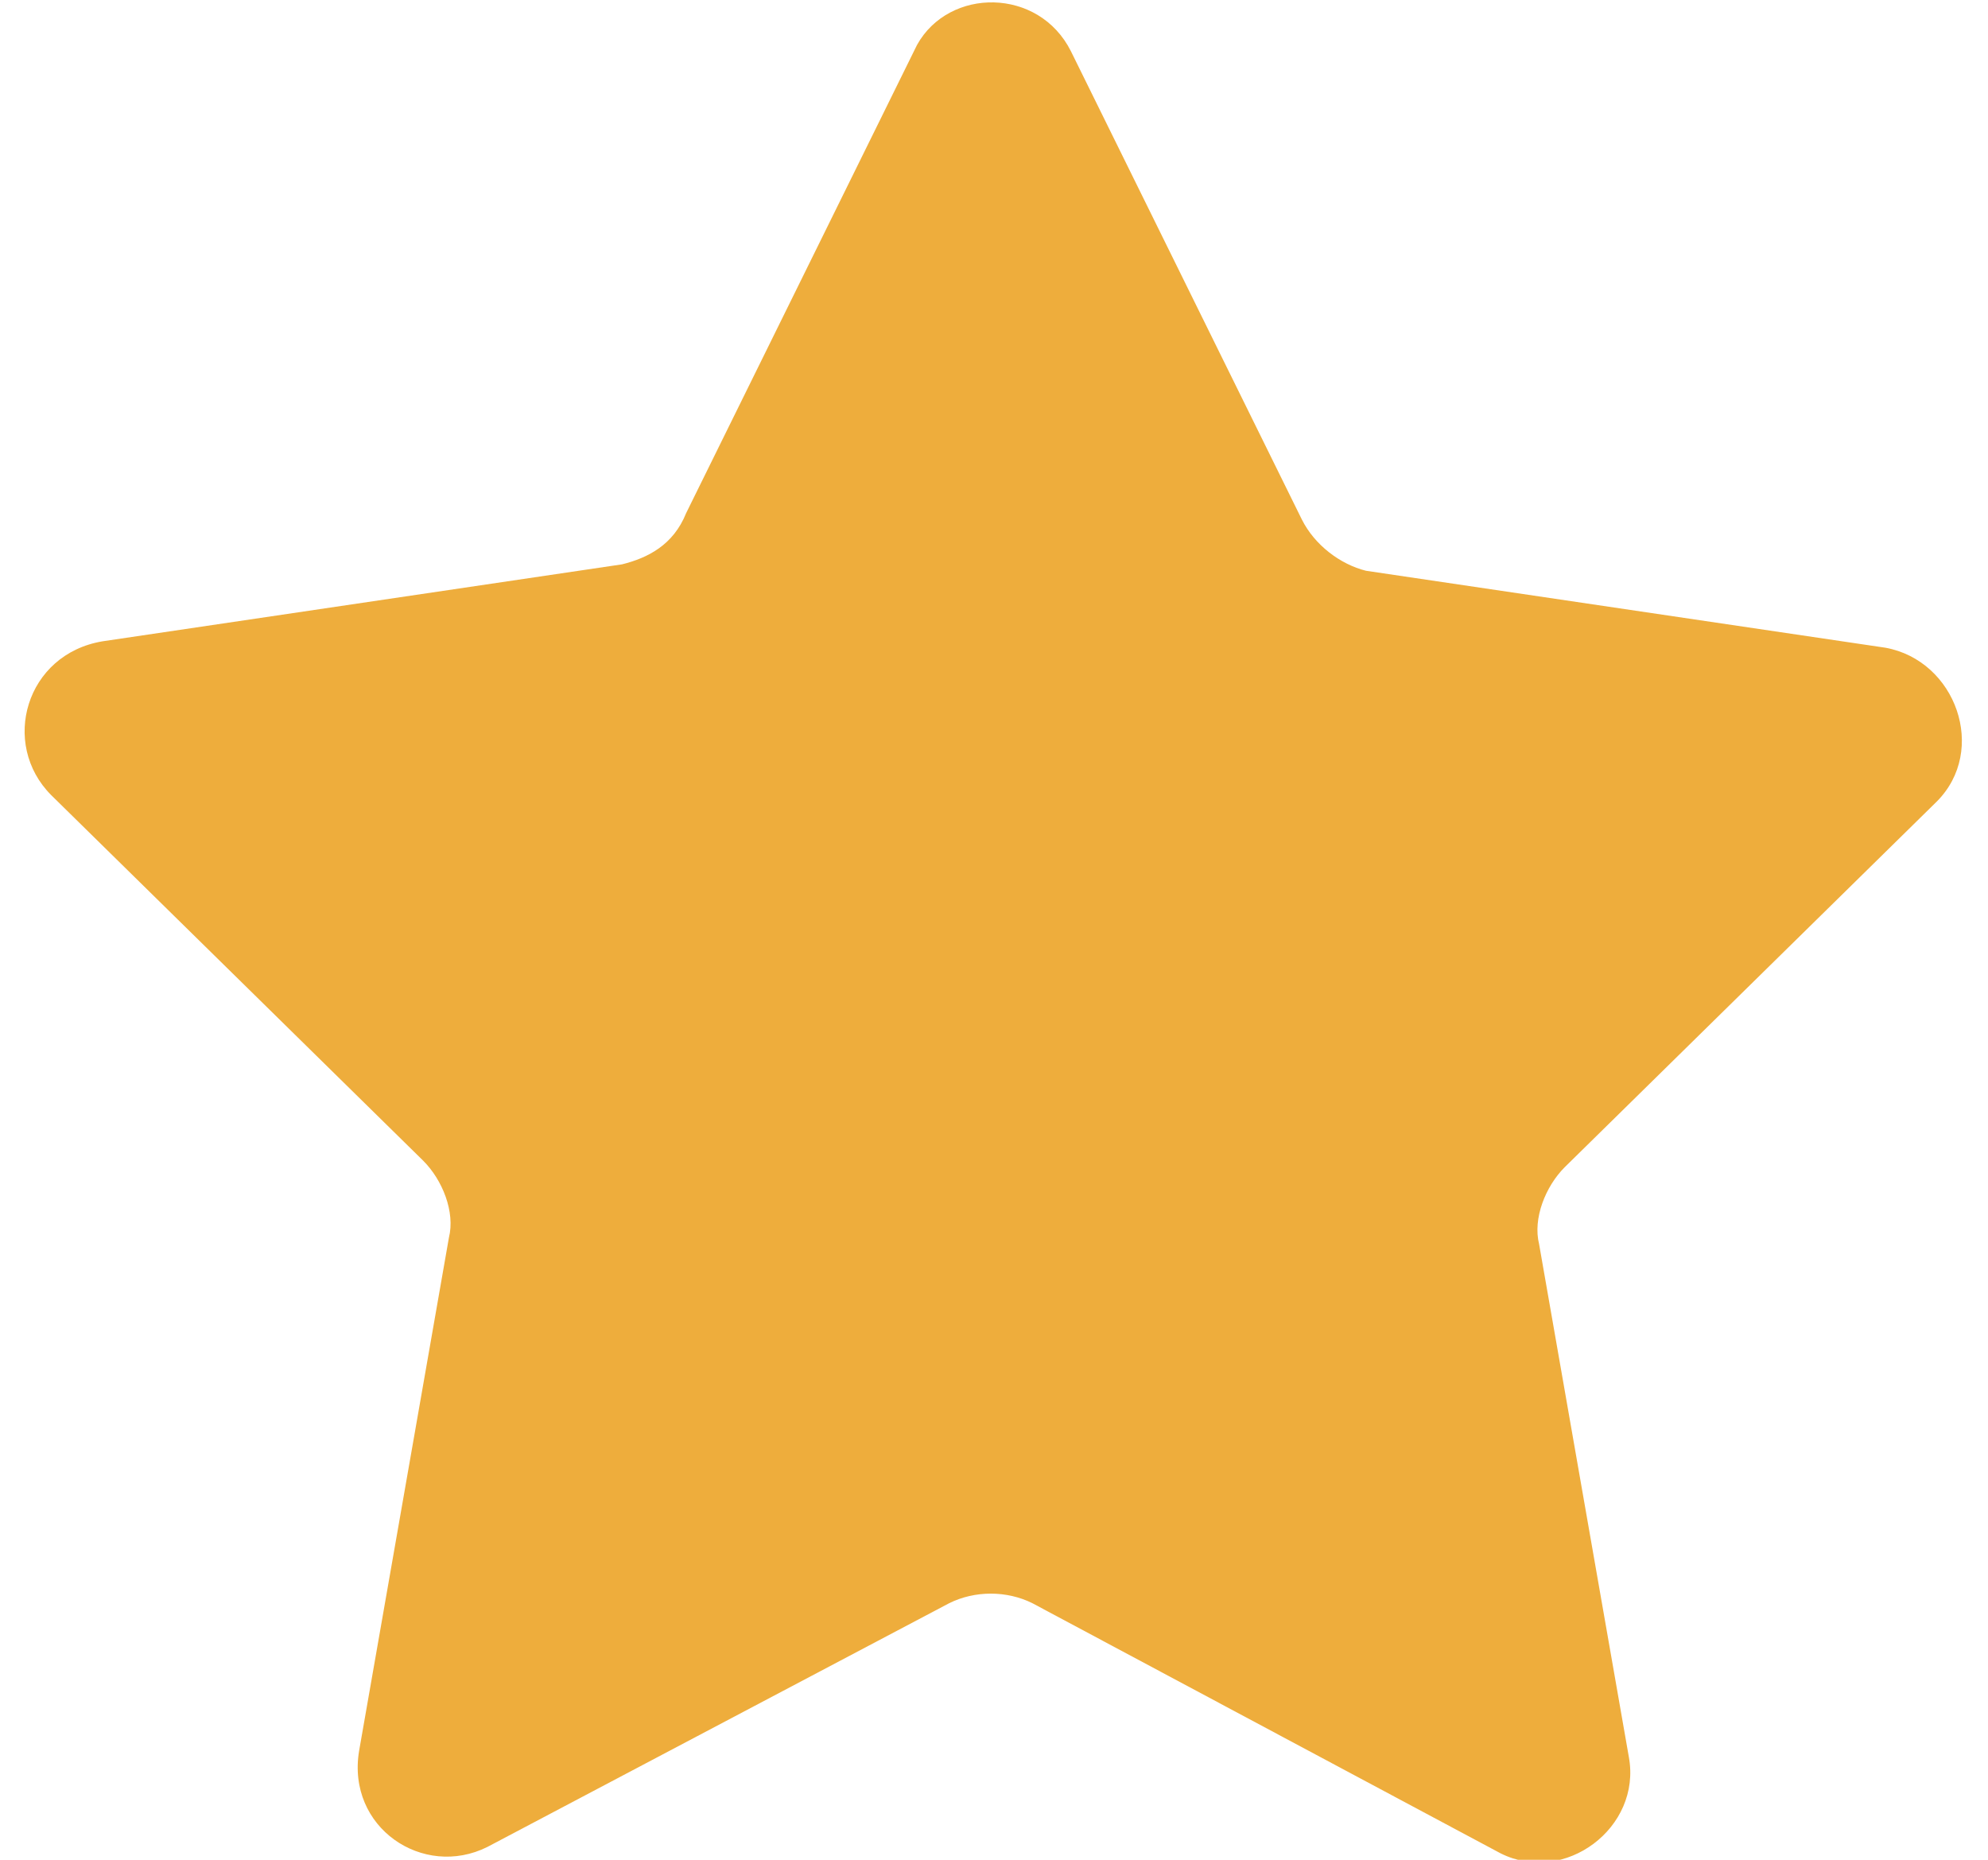 <svg xmlns="http://www.w3.org/2000/svg" xmlns:xlink="http://www.w3.org/1999/xlink" id="Layer_1" x="0px" y="0px" viewBox="0 0 31 29" style="enable-background:new 0 0 31 29;" xml:space="preserve"><style type="text/css">	.st0{fill:#EEAD3C;}</style><path class="st0" d="M16.7,0.8l3.6,7.3c0.2,0.4,0.6,0.7,1,0.8l8.1,1.2c1.1,0.2,1.6,1.6,0.8,2.4l-5.8,5.7c-0.3,0.3-0.5,0.8-0.4,1.2 l1.4,8c0.2,1.1-1,2-2,1.5L16.1,25c-0.4-0.2-0.9-0.2-1.3,0l-7.2,3.8c-1,0.5-2.2-0.3-2-1.5l1.4-8c0.1-0.4-0.1-0.9-0.4-1.2l-5.8-5.7 C0,11.6,0.4,10.2,1.6,10l8.1-1.2c0.4-0.1,0.8-0.3,1-0.8l3.6-7.3C14.8-0.2,16.2-0.2,16.7,0.8z"></path></svg>